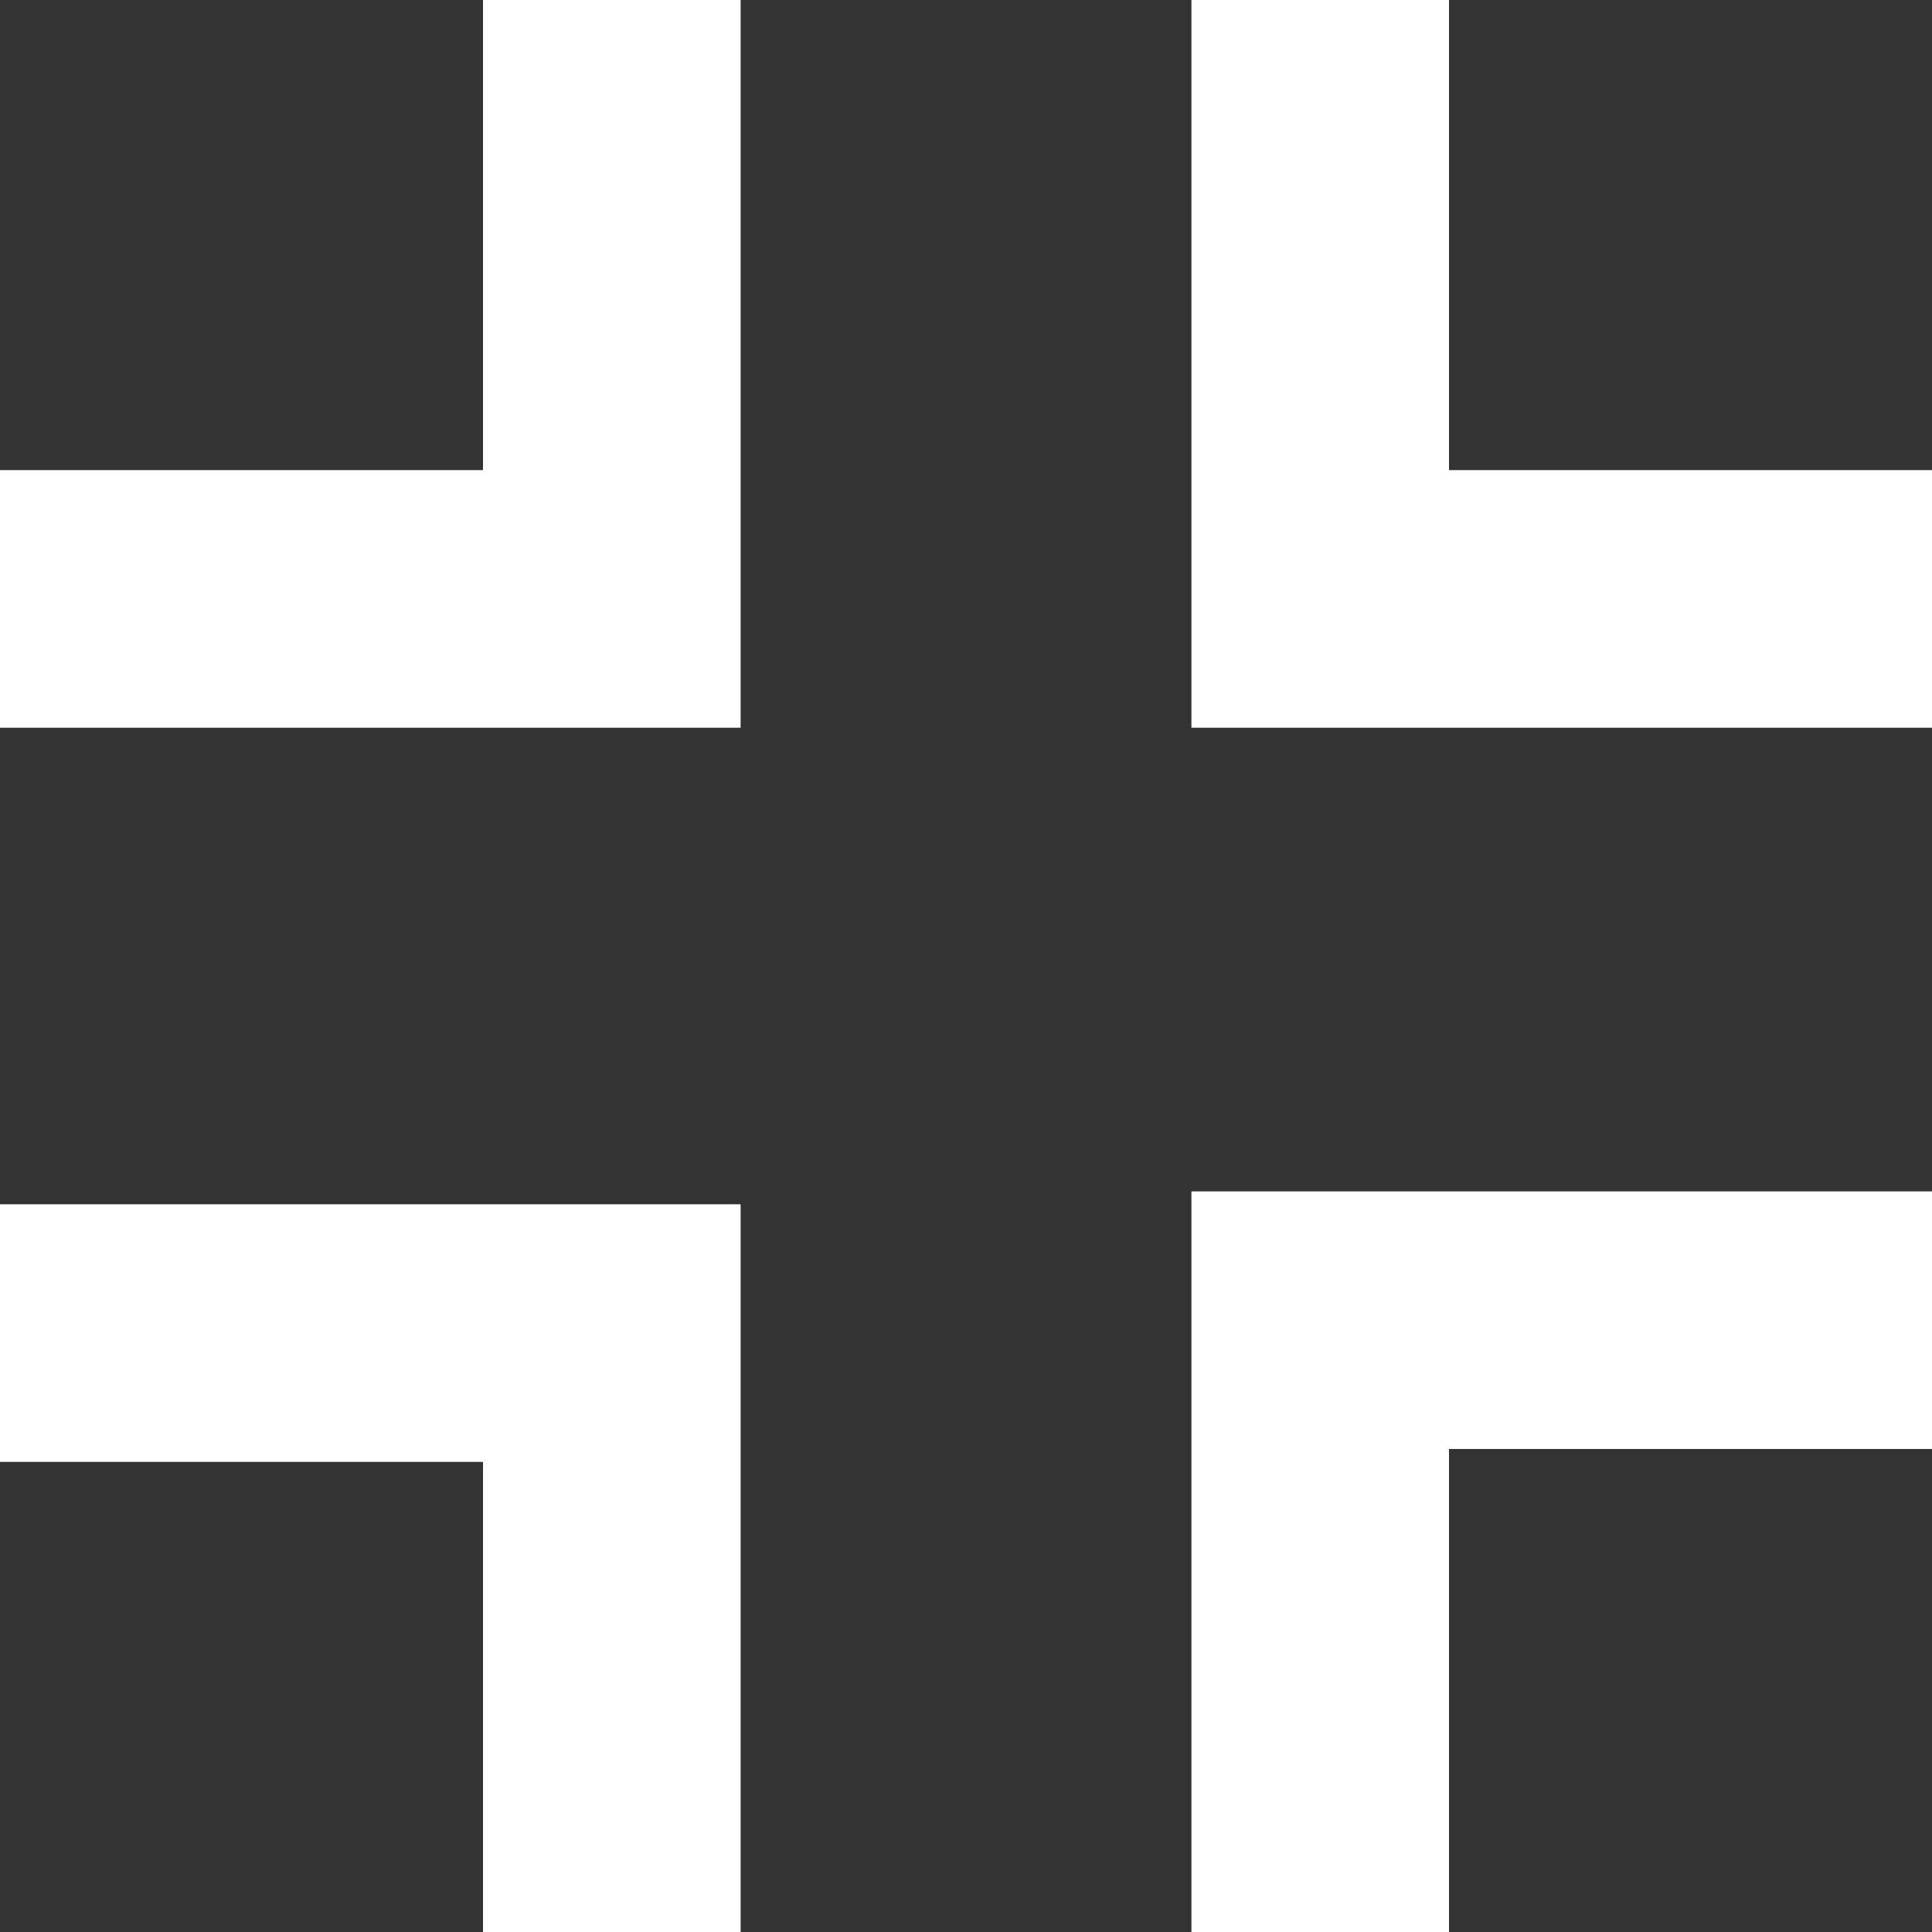 <svg xmlns="http://www.w3.org/2000/svg" width="30" height="30" viewBox="0 0 30 30"><rect x="0" y="0" width="30" height="30" fill="#333333" stroke="none"/><path d="M0 9.3h9.5V0m11 0v9.3H30M0 20.7h9.5V30m11 0v-9.5H30" fill="none" stroke="#fff" stroke-width="4"/></svg>